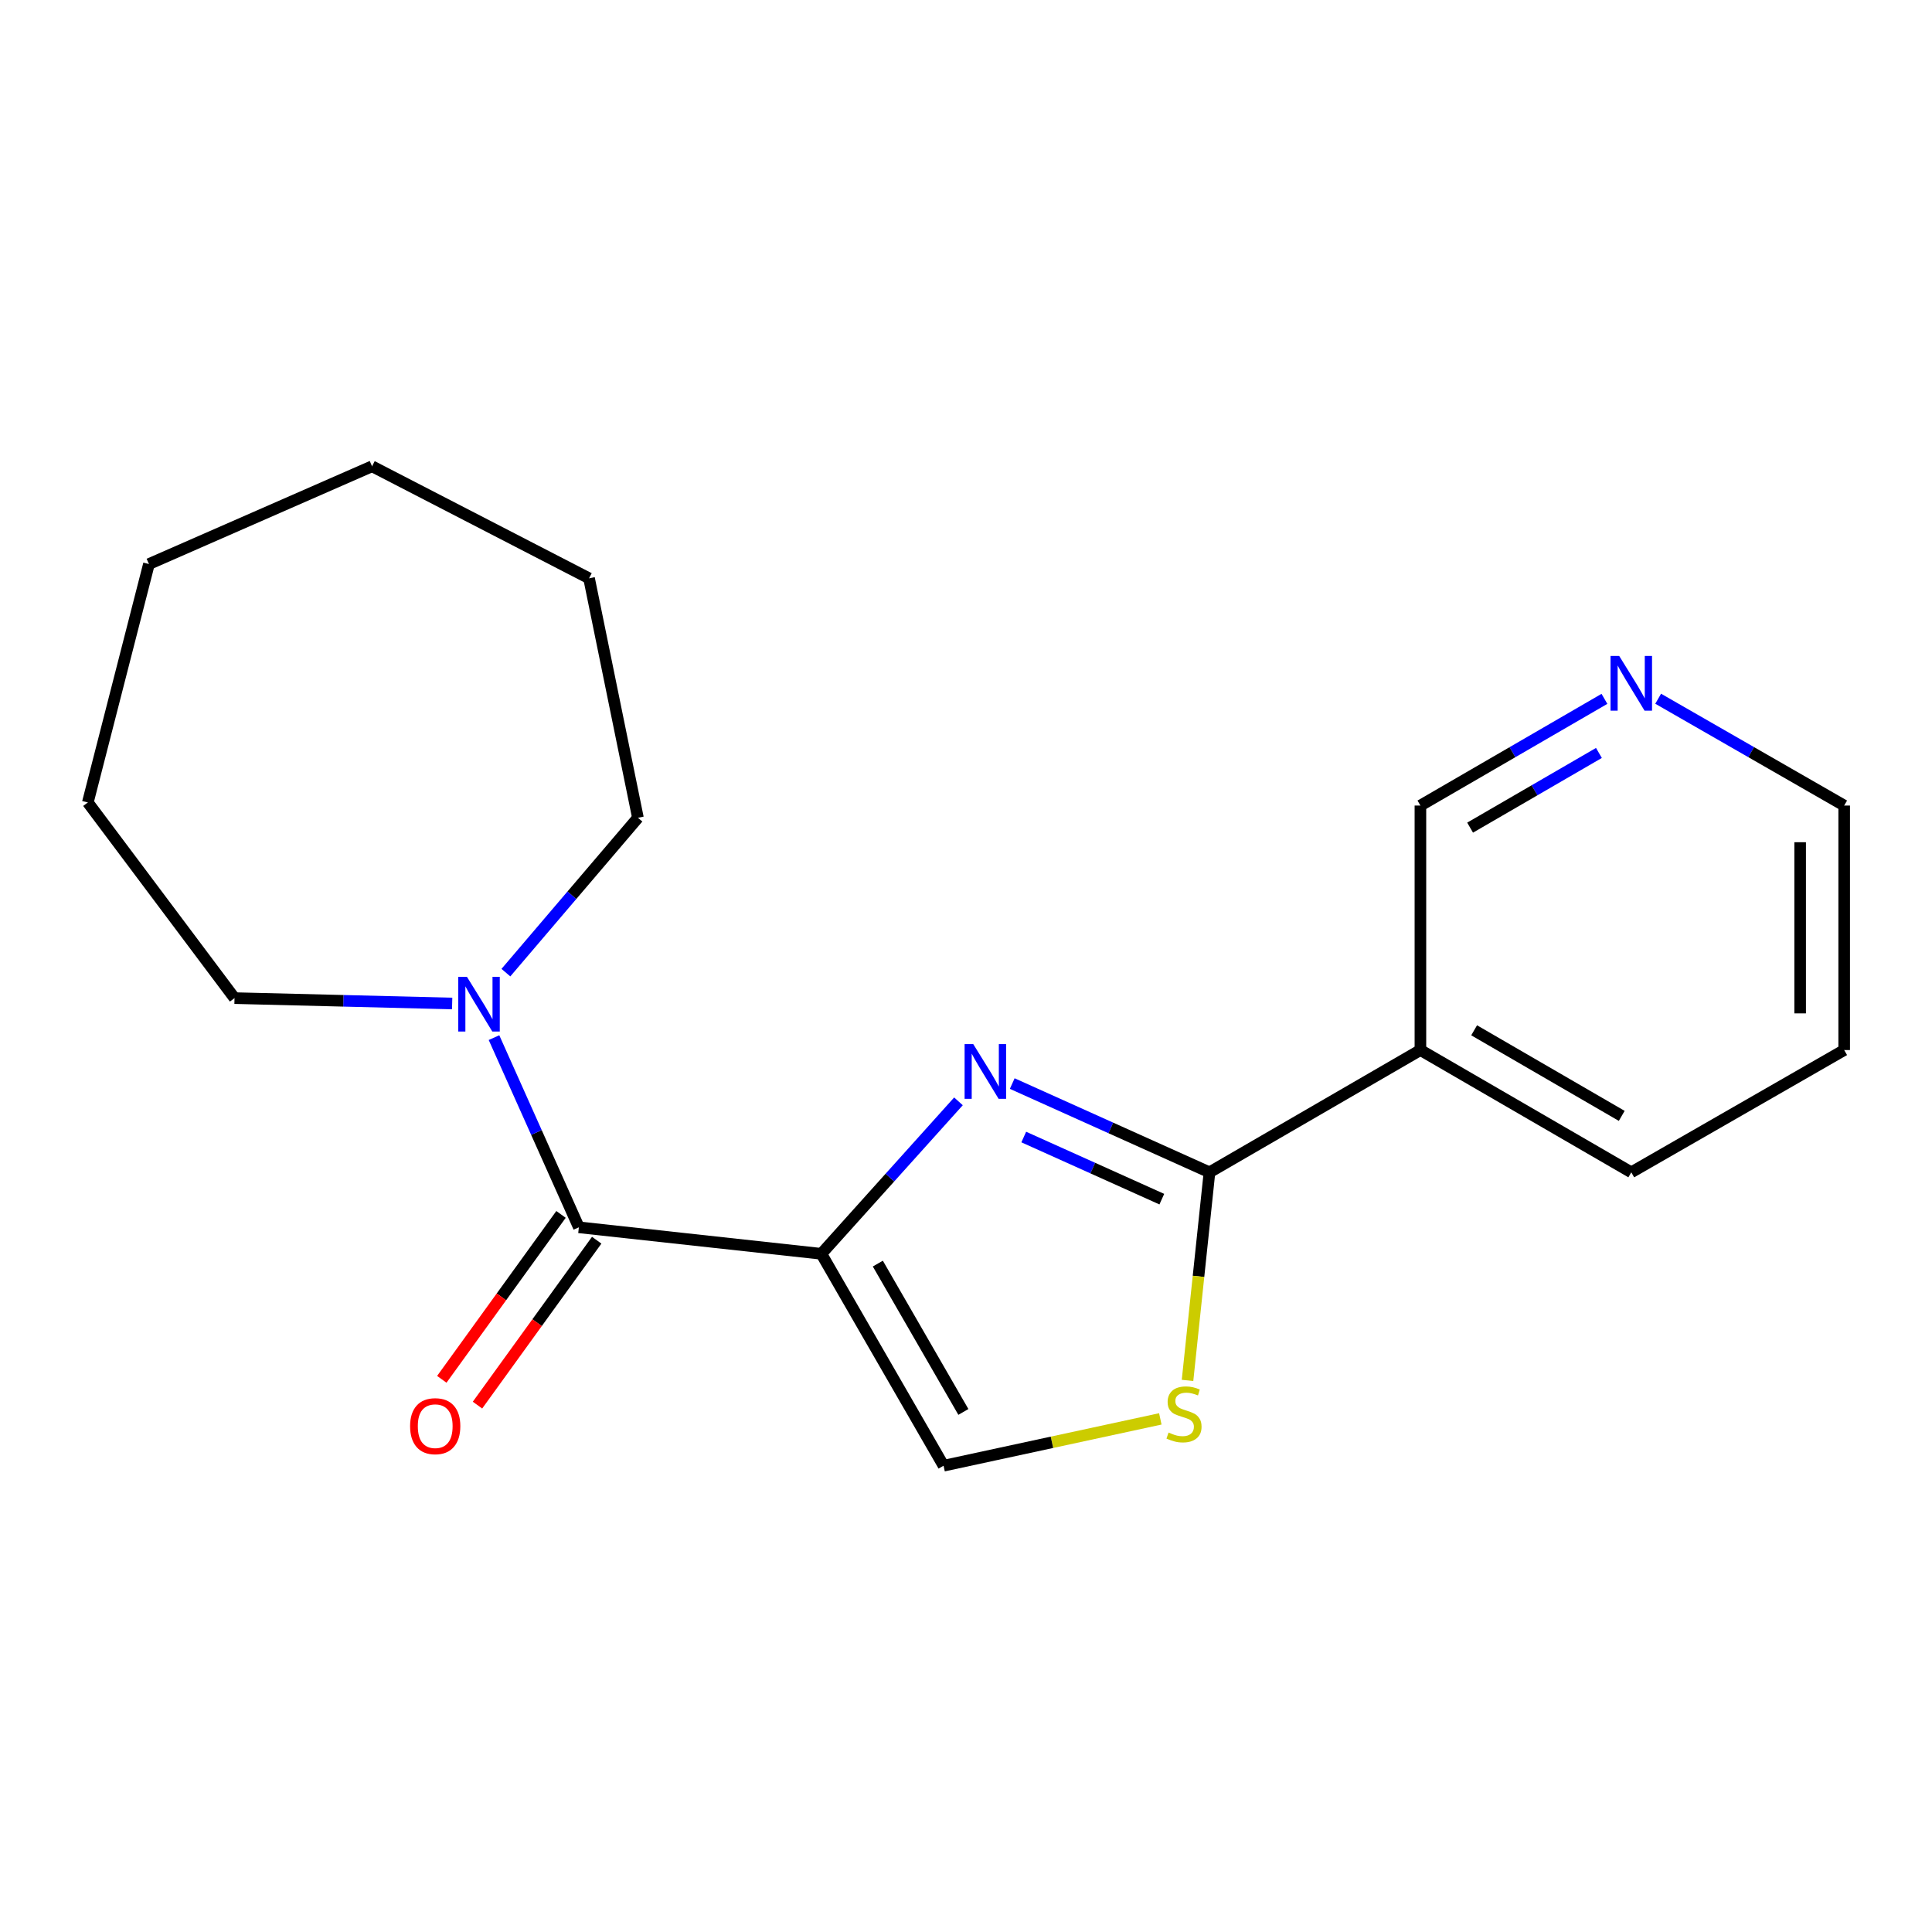 <?xml version='1.0' encoding='iso-8859-1'?>
<svg version='1.1' baseProfile='full'
              xmlns='http://www.w3.org/2000/svg'
                      xmlns:rdkit='http://www.rdkit.org/xml'
                      xmlns:xlink='http://www.w3.org/1999/xlink'
                  xml:space='preserve'
width='1000px' height='1000px' viewBox='0 0 1000 1000'>
<!-- END OF HEADER -->
<rect style='opacity:1.0;fill:#FFFFFF;stroke:none' width='1000' height='1000' x='0' y='0'> </rect>
<path class='bond-0' d='M 425.131,648.966 L 460.616,609.51' style='fill:none;fill-rule:evenodd;stroke:#000000;stroke-width:6px;stroke-linecap:butt;stroke-linejoin:miter;stroke-opacity:1' />
<path class='bond-0' d='M 460.616,609.51 L 496.102,570.055' style='fill:none;fill-rule:evenodd;stroke:#0000FF;stroke-width:6px;stroke-linecap:butt;stroke-linejoin:miter;stroke-opacity:1' />
<path class='bond-2' d='M 425.131,648.966 L 299.615,635.253' style='fill:none;fill-rule:evenodd;stroke:#000000;stroke-width:6px;stroke-linecap:butt;stroke-linejoin:miter;stroke-opacity:1' />
<path class='bond-4' d='M 425.131,648.966 L 488.389,758.655' style='fill:none;fill-rule:evenodd;stroke:#000000;stroke-width:6px;stroke-linecap:butt;stroke-linejoin:miter;stroke-opacity:1' />
<path class='bond-4' d='M 454.363,654.033 L 498.644,730.816' style='fill:none;fill-rule:evenodd;stroke:#000000;stroke-width:6px;stroke-linecap:butt;stroke-linejoin:miter;stroke-opacity:1' />
<path class='bond-1' d='M 523.936,560.849 L 574.979,583.819' style='fill:none;fill-rule:evenodd;stroke:#0000FF;stroke-width:6px;stroke-linecap:butt;stroke-linejoin:miter;stroke-opacity:1' />
<path class='bond-1' d='M 574.979,583.819 L 626.023,606.79' style='fill:none;fill-rule:evenodd;stroke:#000000;stroke-width:6px;stroke-linecap:butt;stroke-linejoin:miter;stroke-opacity:1' />
<path class='bond-1' d='M 529.896,588.524 L 565.626,604.603' style='fill:none;fill-rule:evenodd;stroke:#0000FF;stroke-width:6px;stroke-linecap:butt;stroke-linejoin:miter;stroke-opacity:1' />
<path class='bond-1' d='M 565.626,604.603 L 601.357,620.682' style='fill:none;fill-rule:evenodd;stroke:#000000;stroke-width:6px;stroke-linecap:butt;stroke-linejoin:miter;stroke-opacity:1' />
<path class='bond-6' d='M 626.023,606.79 L 735.205,543.506' style='fill:none;fill-rule:evenodd;stroke:#000000;stroke-width:6px;stroke-linecap:butt;stroke-linejoin:miter;stroke-opacity:1' />
<path class='bond-19' d='M 626.023,606.79 L 620.343,660.645' style='fill:none;fill-rule:evenodd;stroke:#000000;stroke-width:6px;stroke-linecap:butt;stroke-linejoin:miter;stroke-opacity:1' />
<path class='bond-19' d='M 620.343,660.645 L 614.662,714.5' style='fill:none;fill-rule:evenodd;stroke:#CCCC00;stroke-width:6px;stroke-linecap:butt;stroke-linejoin:miter;stroke-opacity:1' />
<path class='bond-5' d='M 299.615,635.253 L 277.653,586.164' style='fill:none;fill-rule:evenodd;stroke:#000000;stroke-width:6px;stroke-linecap:butt;stroke-linejoin:miter;stroke-opacity:1' />
<path class='bond-5' d='M 277.653,586.164 L 255.692,537.076' style='fill:none;fill-rule:evenodd;stroke:#0000FF;stroke-width:6px;stroke-linecap:butt;stroke-linejoin:miter;stroke-opacity:1' />
<path class='bond-7' d='M 290.379,628.577 L 259.527,671.257' style='fill:none;fill-rule:evenodd;stroke:#000000;stroke-width:6px;stroke-linecap:butt;stroke-linejoin:miter;stroke-opacity:1' />
<path class='bond-7' d='M 259.527,671.257 L 228.675,713.936' style='fill:none;fill-rule:evenodd;stroke:#FF0000;stroke-width:6px;stroke-linecap:butt;stroke-linejoin:miter;stroke-opacity:1' />
<path class='bond-7' d='M 308.85,641.929 L 277.997,684.609' style='fill:none;fill-rule:evenodd;stroke:#000000;stroke-width:6px;stroke-linecap:butt;stroke-linejoin:miter;stroke-opacity:1' />
<path class='bond-7' d='M 277.997,684.609 L 247.145,727.288' style='fill:none;fill-rule:evenodd;stroke:#FF0000;stroke-width:6px;stroke-linecap:butt;stroke-linejoin:miter;stroke-opacity:1' />
<path class='bond-3' d='M 600.579,734.411 L 544.484,746.533' style='fill:none;fill-rule:evenodd;stroke:#CCCC00;stroke-width:6px;stroke-linecap:butt;stroke-linejoin:miter;stroke-opacity:1' />
<path class='bond-3' d='M 544.484,746.533 L 488.389,758.655' style='fill:none;fill-rule:evenodd;stroke:#000000;stroke-width:6px;stroke-linecap:butt;stroke-linejoin:miter;stroke-opacity:1' />
<path class='bond-10' d='M 234.037,519.409 L 177.712,518.017' style='fill:none;fill-rule:evenodd;stroke:#0000FF;stroke-width:6px;stroke-linecap:butt;stroke-linejoin:miter;stroke-opacity:1' />
<path class='bond-10' d='M 177.712,518.017 L 121.387,516.625' style='fill:none;fill-rule:evenodd;stroke:#000000;stroke-width:6px;stroke-linecap:butt;stroke-linejoin:miter;stroke-opacity:1' />
<path class='bond-11' d='M 261.851,503.438 L 296.022,463.36' style='fill:none;fill-rule:evenodd;stroke:#0000FF;stroke-width:6px;stroke-linecap:butt;stroke-linejoin:miter;stroke-opacity:1' />
<path class='bond-11' d='M 296.022,463.36 L 330.193,423.282' style='fill:none;fill-rule:evenodd;stroke:#000000;stroke-width:6px;stroke-linecap:butt;stroke-linejoin:miter;stroke-opacity:1' />
<path class='bond-9' d='M 735.205,543.506 L 735.205,416.951' style='fill:none;fill-rule:evenodd;stroke:#000000;stroke-width:6px;stroke-linecap:butt;stroke-linejoin:miter;stroke-opacity:1' />
<path class='bond-12' d='M 735.205,543.506 L 844.35,606.79' style='fill:none;fill-rule:evenodd;stroke:#000000;stroke-width:6px;stroke-linecap:butt;stroke-linejoin:miter;stroke-opacity:1' />
<path class='bond-12' d='M 763.009,533.282 L 839.41,577.58' style='fill:none;fill-rule:evenodd;stroke:#000000;stroke-width:6px;stroke-linecap:butt;stroke-linejoin:miter;stroke-opacity:1' />
<path class='bond-8' d='M 830.456,361.724 L 782.831,389.338' style='fill:none;fill-rule:evenodd;stroke:#0000FF;stroke-width:6px;stroke-linecap:butt;stroke-linejoin:miter;stroke-opacity:1' />
<path class='bond-8' d='M 782.831,389.338 L 735.205,416.951' style='fill:none;fill-rule:evenodd;stroke:#000000;stroke-width:6px;stroke-linecap:butt;stroke-linejoin:miter;stroke-opacity:1' />
<path class='bond-8' d='M 827.6,389.725 L 794.263,409.054' style='fill:none;fill-rule:evenodd;stroke:#0000FF;stroke-width:6px;stroke-linecap:butt;stroke-linejoin:miter;stroke-opacity:1' />
<path class='bond-8' d='M 794.263,409.054 L 760.925,428.384' style='fill:none;fill-rule:evenodd;stroke:#000000;stroke-width:6px;stroke-linecap:butt;stroke-linejoin:miter;stroke-opacity:1' />
<path class='bond-21' d='M 858.267,361.66 L 906.406,389.306' style='fill:none;fill-rule:evenodd;stroke:#0000FF;stroke-width:6px;stroke-linecap:butt;stroke-linejoin:miter;stroke-opacity:1' />
<path class='bond-21' d='M 906.406,389.306 L 954.545,416.951' style='fill:none;fill-rule:evenodd;stroke:#000000;stroke-width:6px;stroke-linecap:butt;stroke-linejoin:miter;stroke-opacity:1' />
<path class='bond-15' d='M 121.387,516.625 L 45.455,415.356' style='fill:none;fill-rule:evenodd;stroke:#000000;stroke-width:6px;stroke-linecap:butt;stroke-linejoin:miter;stroke-opacity:1' />
<path class='bond-16' d='M 330.193,423.282 L 304.895,299.336' style='fill:none;fill-rule:evenodd;stroke:#000000;stroke-width:6px;stroke-linecap:butt;stroke-linejoin:miter;stroke-opacity:1' />
<path class='bond-14' d='M 844.35,606.79 L 954.545,543.506' style='fill:none;fill-rule:evenodd;stroke:#000000;stroke-width:6px;stroke-linecap:butt;stroke-linejoin:miter;stroke-opacity:1' />
<path class='bond-13' d='M 954.545,416.951 L 954.545,543.506' style='fill:none;fill-rule:evenodd;stroke:#000000;stroke-width:6px;stroke-linecap:butt;stroke-linejoin:miter;stroke-opacity:1' />
<path class='bond-13' d='M 931.754,435.935 L 931.754,524.523' style='fill:none;fill-rule:evenodd;stroke:#000000;stroke-width:6px;stroke-linecap:butt;stroke-linejoin:miter;stroke-opacity:1' />
<path class='bond-17' d='M 45.455,415.356 L 77.096,291.954' style='fill:none;fill-rule:evenodd;stroke:#000000;stroke-width:6px;stroke-linecap:butt;stroke-linejoin:miter;stroke-opacity:1' />
<path class='bond-18' d='M 304.895,299.336 L 192.572,241.345' style='fill:none;fill-rule:evenodd;stroke:#000000;stroke-width:6px;stroke-linecap:butt;stroke-linejoin:miter;stroke-opacity:1' />
<path class='bond-20' d='M 77.096,291.954 L 192.572,241.345' style='fill:none;fill-rule:evenodd;stroke:#000000;stroke-width:6px;stroke-linecap:butt;stroke-linejoin:miter;stroke-opacity:1' />
<path  class='atom-1' d='M 503.755 540.425
L 513.035 555.425
Q 513.955 556.905, 515.435 559.585
Q 516.915 562.265, 516.995 562.425
L 516.995 540.425
L 520.755 540.425
L 520.755 568.745
L 516.875 568.745
L 506.915 552.345
Q 505.755 550.425, 504.515 548.225
Q 503.315 546.025, 502.955 545.345
L 502.955 568.745
L 499.275 568.745
L 499.275 540.425
L 503.755 540.425
' fill='#0000FF'/>
<path  class='atom-4' d='M 604.842 741.481
Q 605.162 741.601, 606.482 742.161
Q 607.802 742.721, 609.242 743.081
Q 610.722 743.401, 612.162 743.401
Q 614.842 743.401, 616.402 742.121
Q 617.962 740.801, 617.962 738.521
Q 617.962 736.961, 617.162 736.001
Q 616.402 735.041, 615.202 734.521
Q 614.002 734.001, 612.002 733.401
Q 609.482 732.641, 607.962 731.921
Q 606.482 731.201, 605.402 729.681
Q 604.362 728.161, 604.362 725.601
Q 604.362 722.041, 606.762 719.841
Q 609.202 717.641, 614.002 717.641
Q 617.282 717.641, 621.002 719.201
L 620.082 722.281
Q 616.682 720.881, 614.122 720.881
Q 611.362 720.881, 609.842 722.041
Q 608.322 723.161, 608.362 725.121
Q 608.362 726.641, 609.122 727.561
Q 609.922 728.481, 611.042 729.001
Q 612.202 729.521, 614.122 730.121
Q 616.682 730.921, 618.202 731.721
Q 619.722 732.521, 620.802 734.161
Q 621.922 735.761, 621.922 738.521
Q 621.922 742.441, 619.282 744.561
Q 616.682 746.641, 612.322 746.641
Q 609.802 746.641, 607.882 746.081
Q 606.002 745.561, 603.762 744.641
L 604.842 741.481
' fill='#CCCC00'/>
<path  class='atom-6' d='M 241.682 505.592
L 250.962 520.592
Q 251.882 522.072, 253.362 524.752
Q 254.842 527.432, 254.922 527.592
L 254.922 505.592
L 258.682 505.592
L 258.682 533.912
L 254.802 533.912
L 244.842 517.512
Q 243.682 515.592, 242.442 513.392
Q 241.242 511.192, 240.882 510.512
L 240.882 533.912
L 237.202 533.912
L 237.202 505.592
L 241.682 505.592
' fill='#0000FF'/>
<path  class='atom-8' d='M 212.265 738.185
Q 212.265 731.385, 215.625 727.585
Q 218.985 723.785, 225.265 723.785
Q 231.545 723.785, 234.905 727.585
Q 238.265 731.385, 238.265 738.185
Q 238.265 745.065, 234.865 748.985
Q 231.465 752.865, 225.265 752.865
Q 219.025 752.865, 215.625 748.985
Q 212.265 745.105, 212.265 738.185
M 225.265 749.665
Q 229.585 749.665, 231.905 746.785
Q 234.265 743.865, 234.265 738.185
Q 234.265 732.625, 231.905 729.825
Q 229.585 726.985, 225.265 726.985
Q 220.945 726.985, 218.585 729.785
Q 216.265 732.585, 216.265 738.185
Q 216.265 743.905, 218.585 746.785
Q 220.945 749.665, 225.265 749.665
' fill='#FF0000'/>
<path  class='atom-9' d='M 838.09 339.508
L 847.37 354.508
Q 848.29 355.988, 849.77 358.668
Q 851.25 361.348, 851.33 361.508
L 851.33 339.508
L 855.09 339.508
L 855.09 367.828
L 851.21 367.828
L 841.25 351.428
Q 840.09 349.508, 838.85 347.308
Q 837.65 345.108, 837.29 344.428
L 837.29 367.828
L 833.61 367.828
L 833.61 339.508
L 838.09 339.508
' fill='#0000FF'/>
</svg>
